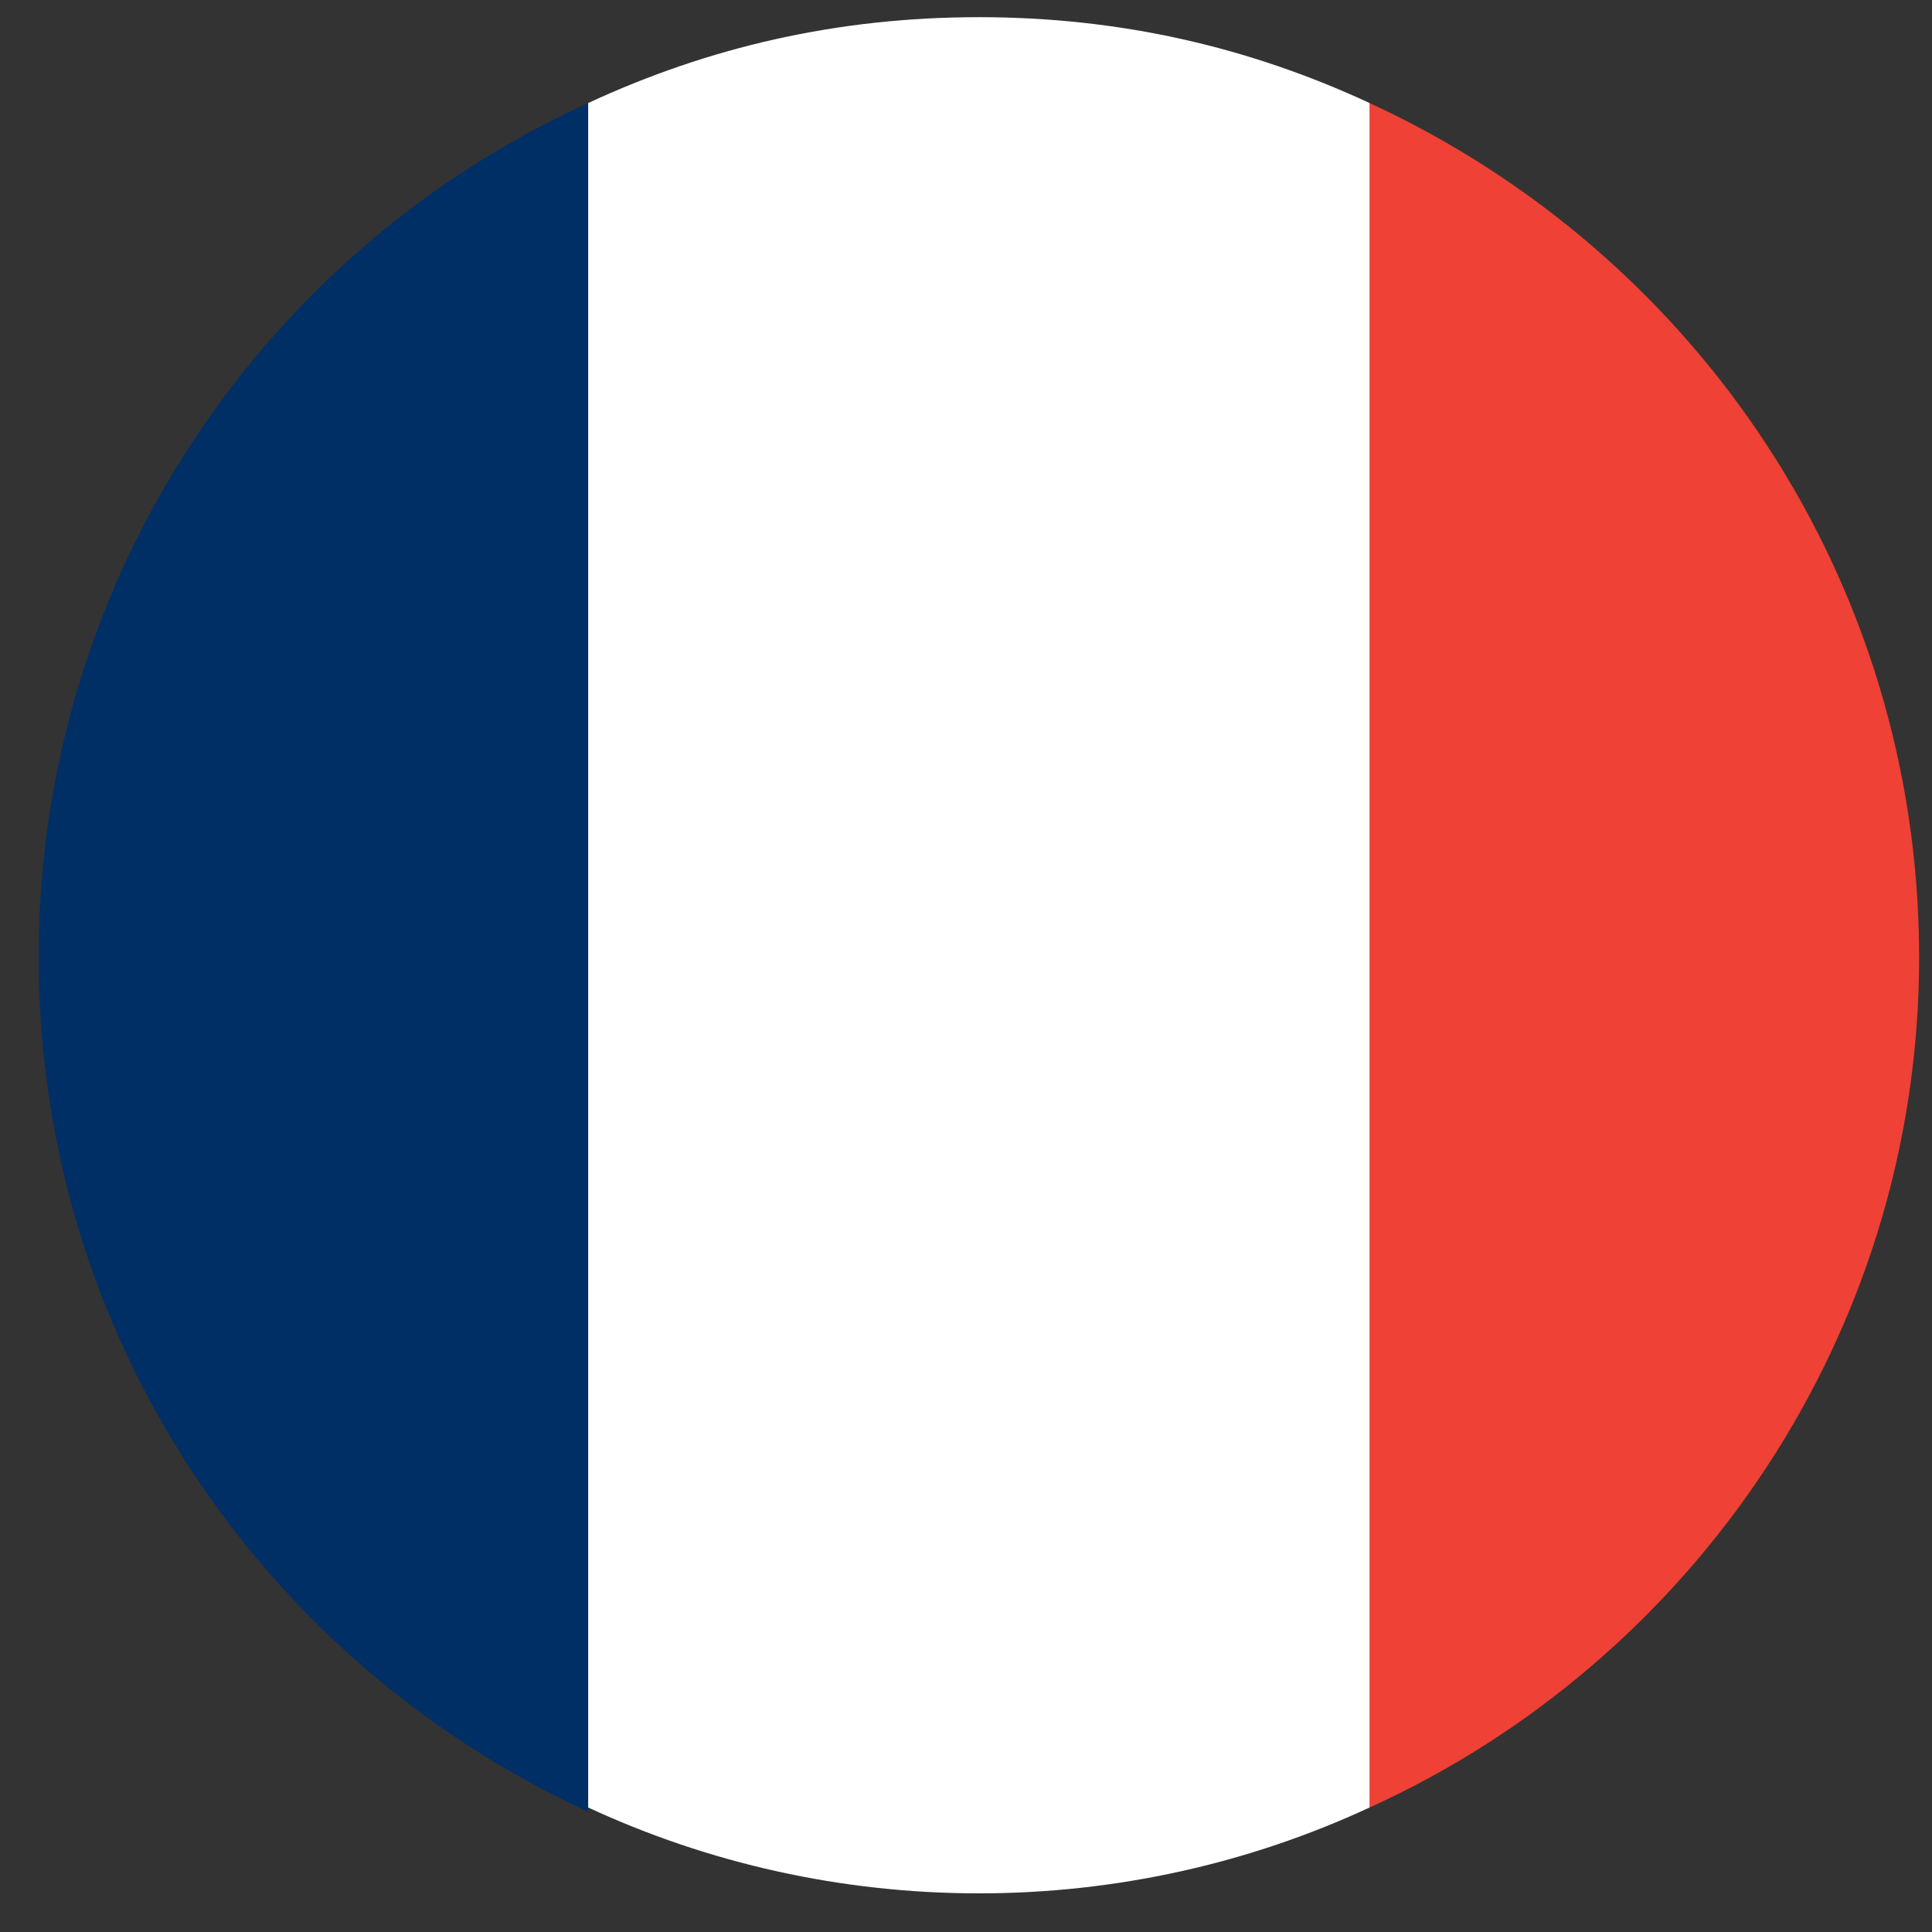 <?xml version="1.0" encoding="utf-8"?>
<!-- Generator: Adobe Illustrator 24.0.1, SVG Export Plug-In . SVG Version: 6.00 Build 0)  -->
<svg version="1.1" id="Layer_1" xmlns="http://www.w3.org/2000/svg" xmlns:xlink="http://www.w3.org/1999/xlink" x="0px" y="0px"
	 viewBox="0 0 45 45" style="enable-background:new 0 0 45 45;" xml:space="preserve">
<rect x="0" y="0" width="45" height="45" fill="#333333" stroke="none"/>
<style type="text/css">
	.st0{display:none;}
	.st1{fill:#002F66;}
	.st2{fill:#EF4135;}
	.st3{fill:#FFFFFF;}
</style>
<g>
	
		<ellipse transform="matrix(1 -2.937341e-02 2.937341e-02 1 -0.644 0.679)" class="st0" cx="22.8" cy="22.3" rx="22.2" ry="22.2"/>
	<g>
		<path class="st1" d="M0.9,22.3c0,8.8,5.2,16.4,12.8,19.9V2.4C6.2,5.8,0.9,13.4,0.9,22.3z"/>
		<path class="st2" d="M44.7,22.3c0-8.8-5.2-16.4-12.8-19.9v39.7C39.4,38.7,44.7,31.1,44.7,22.3z"/>
		<path class="st3" d="M22.8,0.4c-3.3,0-6.3,0.7-9.1,2v39.7c2.8,1.3,5.9,2,9.1,2s6.3-0.7,9.1-2V2.4C29.1,1.1,26.1,0.4,22.8,0.4z"/>
	</g>
</g>
</svg>
